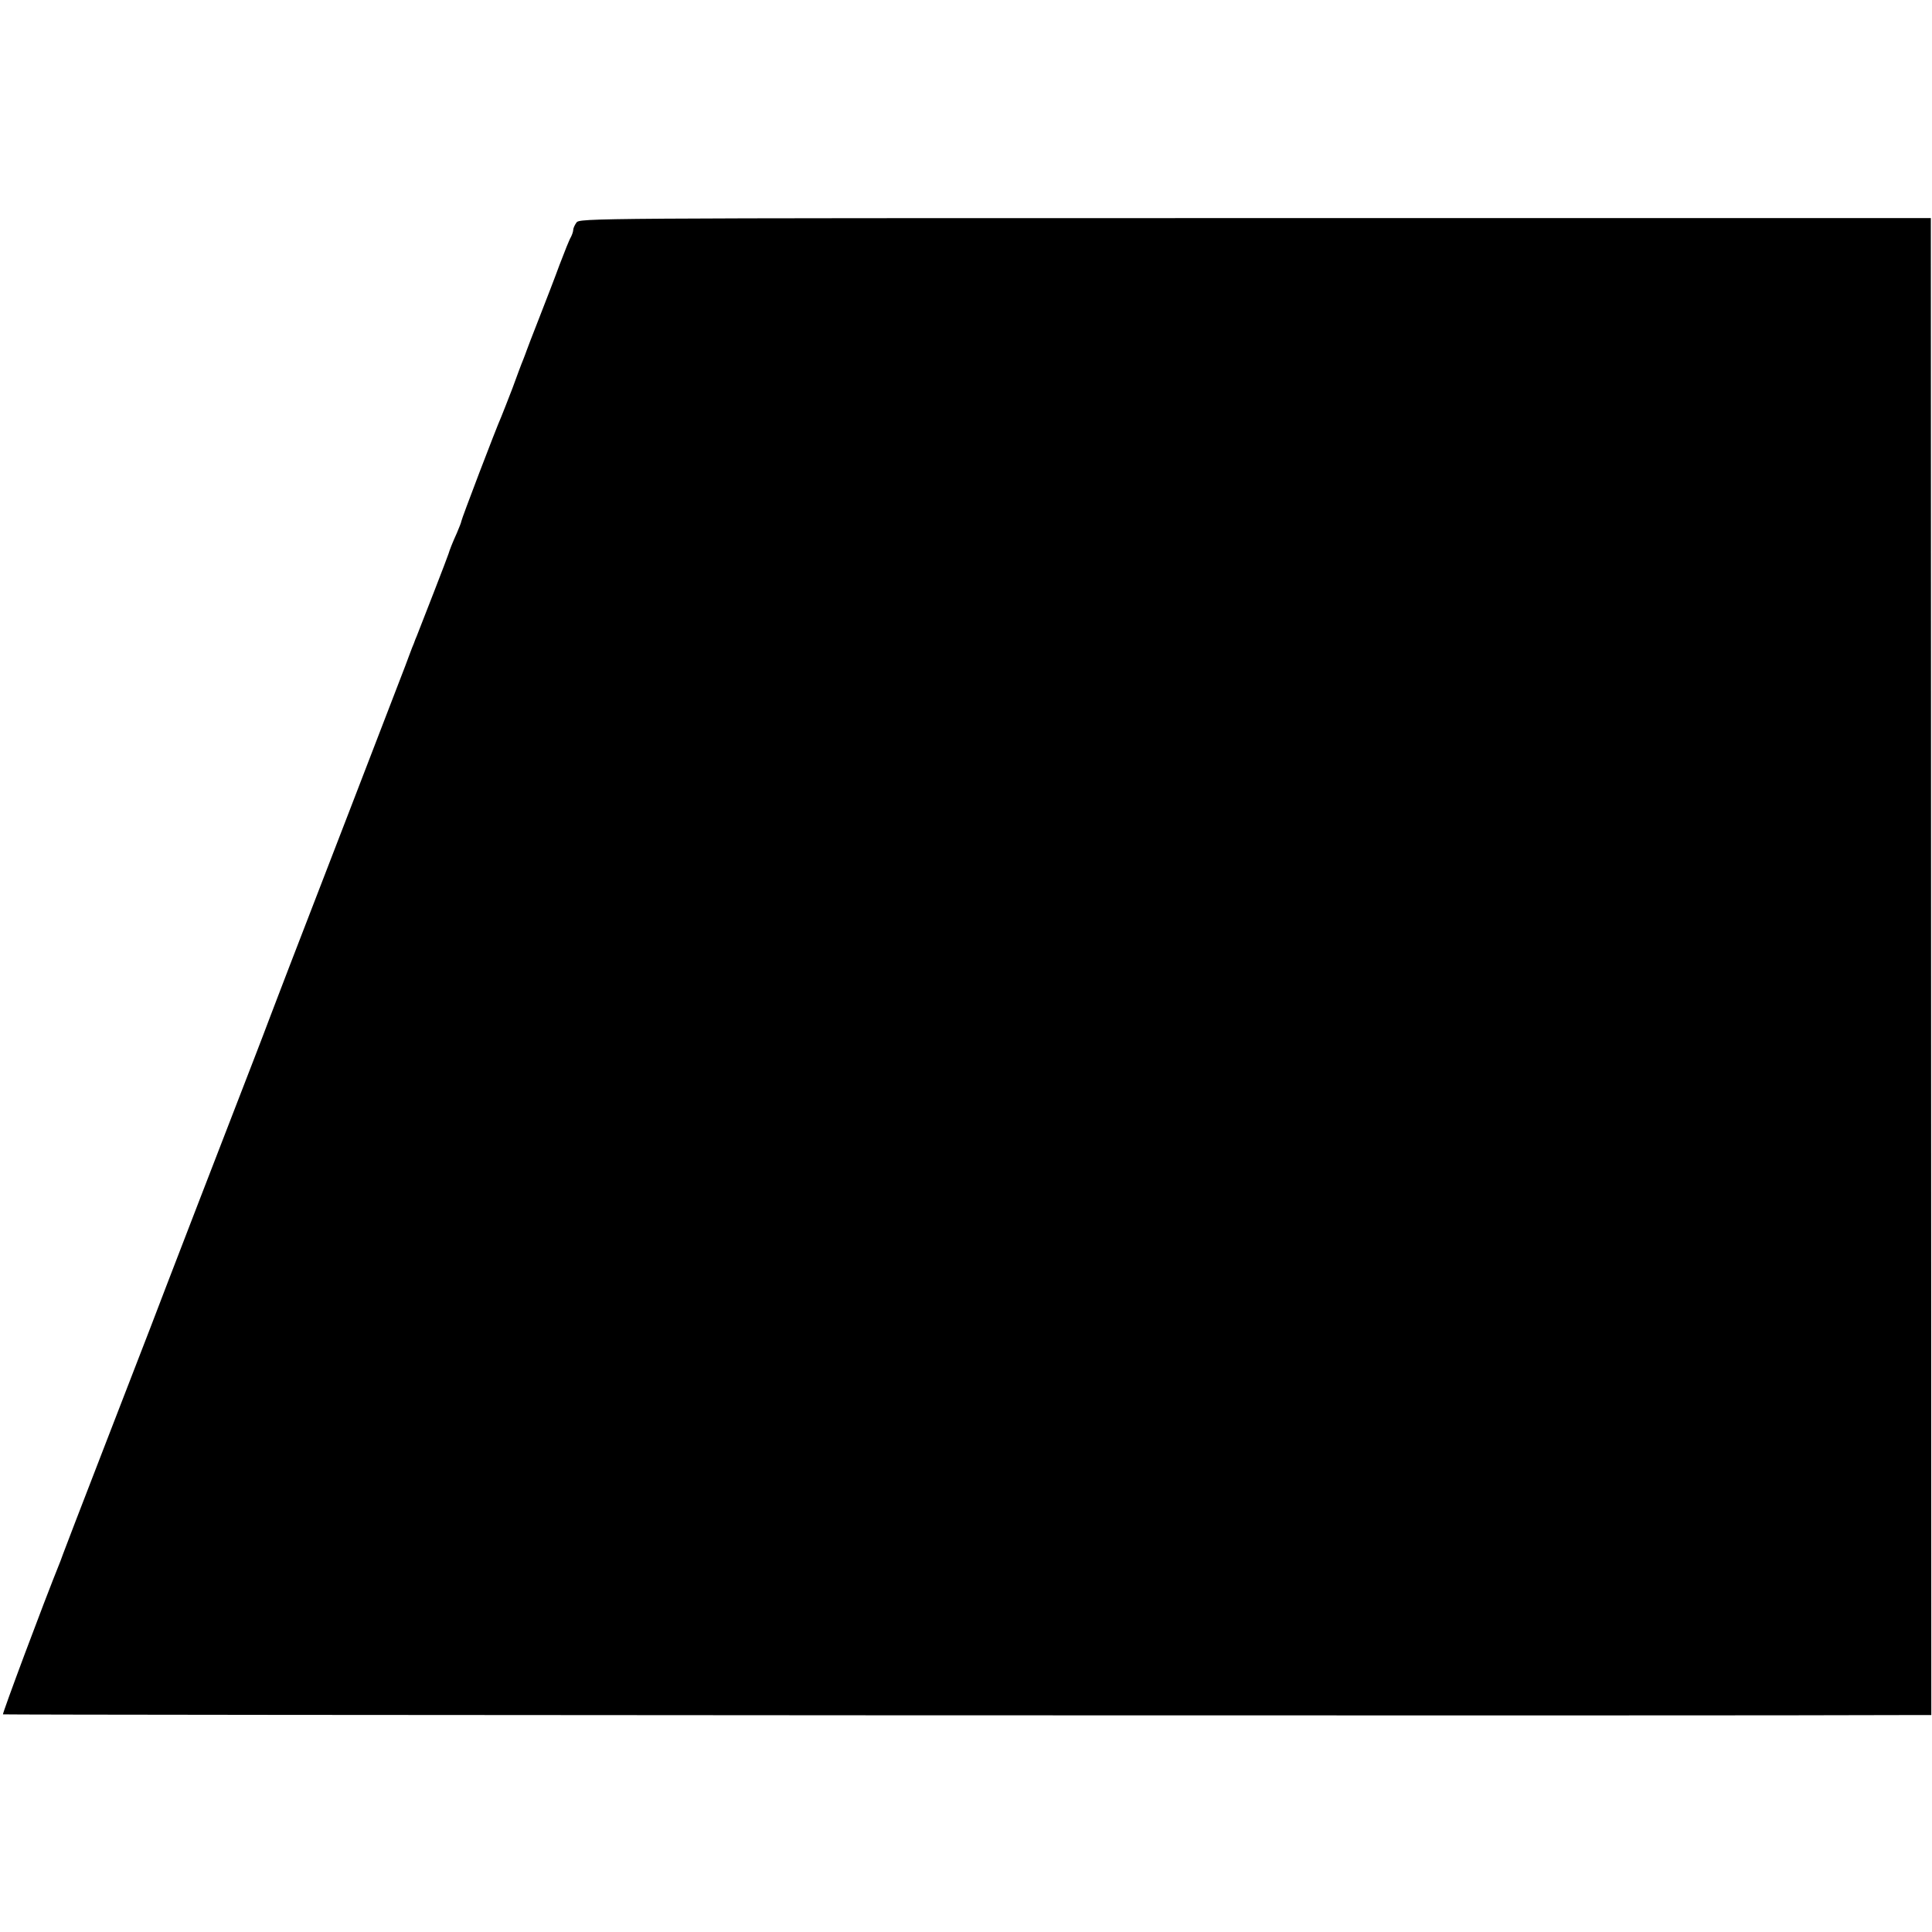 <?xml version="1.0" standalone="no"?>
<!DOCTYPE svg PUBLIC "-//W3C//DTD SVG 20010904//EN"
 "http://www.w3.org/TR/2001/REC-SVG-20010904/DTD/svg10.dtd">
<svg version="1.0" xmlns="http://www.w3.org/2000/svg"
 width="846pt" height="846pt" viewBox="0 0 846 846"
 preserveAspectRatio="xMidYMid meet">
<g transform="translate(0,846) scale(0.1,-0.1)"
fill="#000000" stroke="none">
<path d="M2524 7485 c-8 -11 -14 -25 -14 -32 0 -7 -5 -21 -10 -31 -6 -9 -28
-64 -50 -122 -21 -58 -62 -163 -90 -235 -28 -71 -52 -134 -54 -140 -2 -5 -8
-23 -15 -40 -7 -16 -28 -73 -47 -125 -20 -52 -42 -108 -49 -125 -23 -51 -175
-450 -175 -458 0 -4 -9 -26 -19 -50 -20 -44 -32 -75 -37 -92 -2 -9 -121 -315
-139 -360 -5 -11 -9 -22 -10 -25 -1 -3 -5 -14 -10 -25 -4 -11 -18 -47 -30 -80
-38 -99 -442 -1148 -507 -1315 -33 -85 -72 -189 -88 -230 -15 -41 -44 -115
-63 -165 -79 -203 -431 -1115 -457 -1185 -16 -41 -108 -280 -205 -530 -97
-250 -177 -459 -179 -465 -2 -5 -7 -19 -11 -30 -78 -193 -255 -668 -252 -672
4 -3 7698 -7 8353 -3 l91 0 -1 3277 -1 3278 -2959 0 c-2937 0 -2958 0 -2972
-20z"/>
</g>
</svg>
